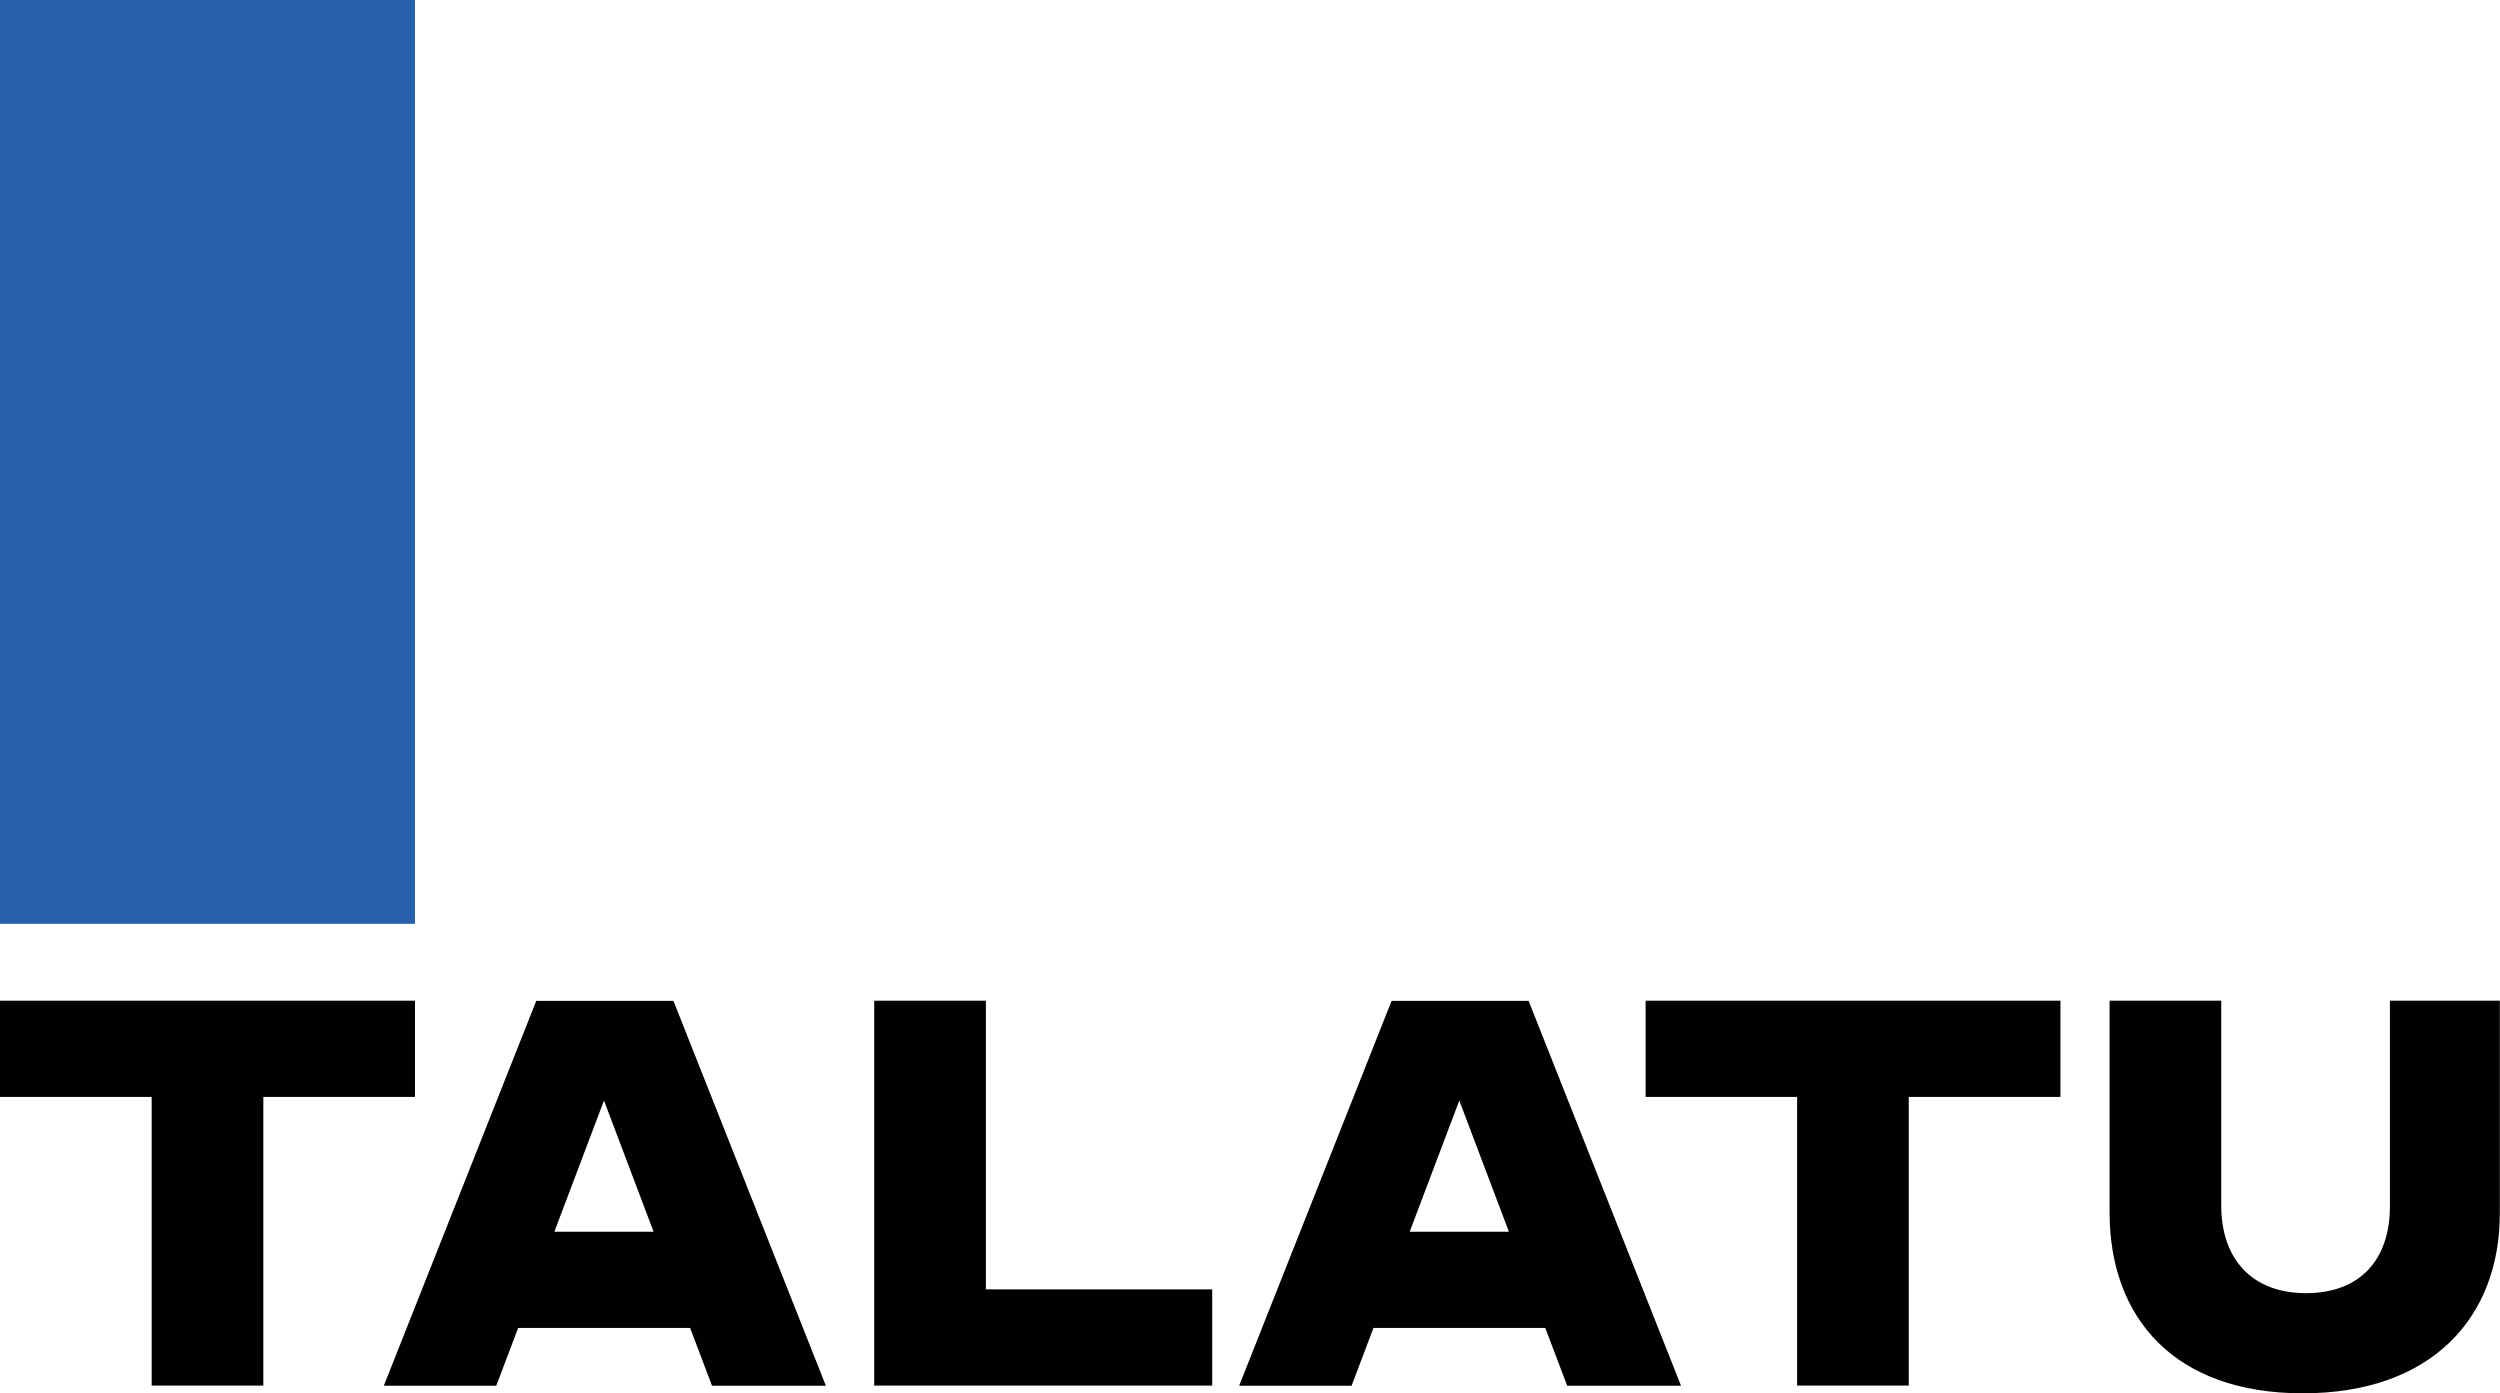 <?xml version="1.0" encoding="UTF-8"?> <svg xmlns="http://www.w3.org/2000/svg" id="_Слой_1" data-name="Слой 1" viewBox="0 0 158.74 88.47"><defs><style> .cls-1 { fill: #265faa; } .cls-2 { fill: #010101; } </style></defs><rect class="cls-1" width="26.35" height="58.66"></rect><polygon class="cls-2" points="104.49 69.65 114.11 69.65 114.11 87.98 121.2 87.98 121.2 69.65 130.83 69.65 130.83 63.54 104.49 63.54 104.49 69.65"></polygon><path class="cls-2" d="m89.51,78.21l3.15-8.33,3.15,8.33h-6.29Zm-1.15-14.66l-9.68,24.44h7.14l1.39-3.67h10.91l1.39,3.67h7.23l-9.68-24.44h-8.7Z"></path><path class="cls-2" d="m35.2,78.21l3.15-8.33,3.15,8.33h-6.3Zm-1.15-14.66l-9.68,24.44h7.14l1.39-3.67h10.92l1.39,3.67h7.23l-9.68-24.44h-8.7Z"></path><path class="cls-2" d="m151.75,63.54v13.05c0,3.42-1.91,5.52-5.33,5.52s-5.38-2.15-5.38-5.57v-13h-7.09v13.44c0,6.7,4.11,11.49,12.27,11.49s12.51-4.79,12.51-11.44v-13.49h-6.99Z"></path><polygon class="cls-2" points="62.6 63.54 55.51 63.54 55.51 87.98 76.97 87.98 76.97 81.87 62.6 81.87 62.6 63.54"></polygon><polygon class="cls-2" points="26.35 63.54 0 63.54 0 69.65 9.63 69.65 9.63 87.98 16.72 87.98 16.72 69.65 26.35 69.65 26.35 63.54"></polygon></svg> 